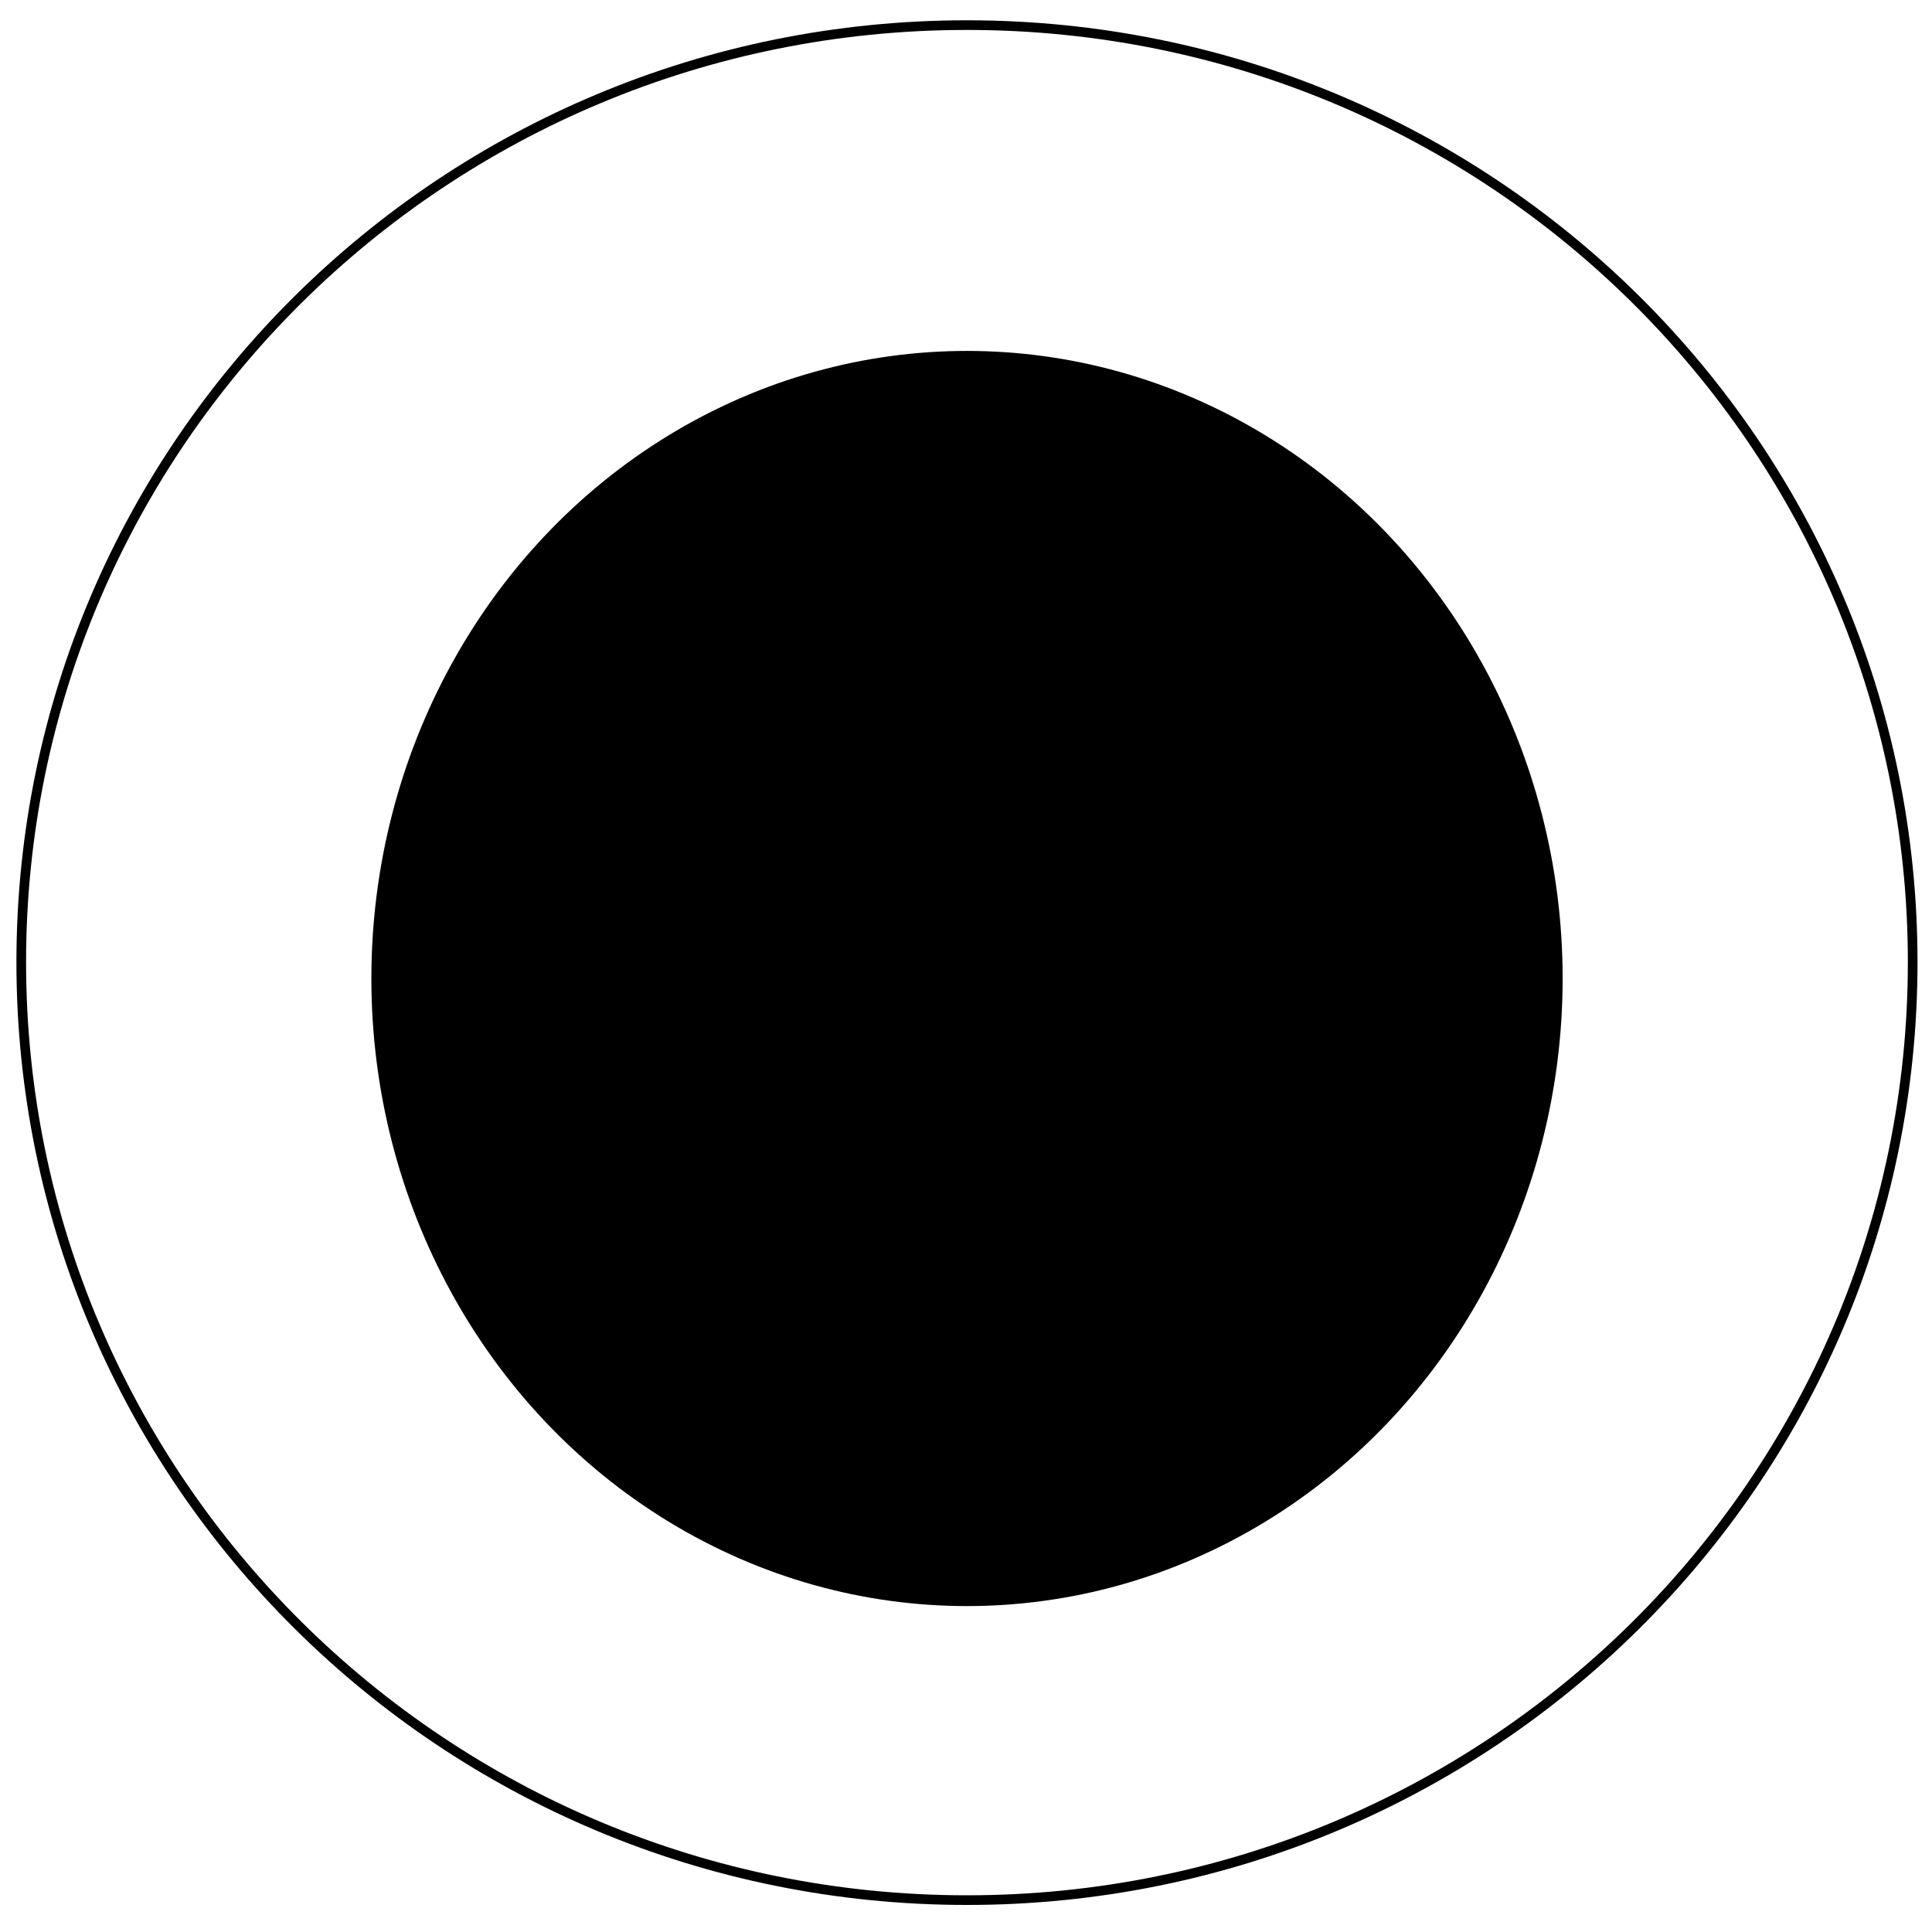 <?xml version="1.0" encoding="UTF-8" standalone="no"?>
<!-- Generator: Adobe Illustrator 26.0.1, SVG Export Plug-In . SVG Version: 6.00 Build 0)  -->

<svg
   version="1.1"
   id="Ebene_1"
   x="0px"
   y="0px"
   viewBox="0 0 200 200"
   style="enable-background:new 0 0 200 200;"
   xml:space="preserve"
   sodipodi:docname="medium.svg"
   inkscape:version="1.2.2 (b0a8486541, 2022-12-01)"
   xmlns:inkscape="http://www.inkscape.org/namespaces/inkscape"
   xmlns:sodipodi="http://sodipodi.sourceforge.net/DTD/sodipodi-0.dtd"
   xmlns:xlink="http://www.w3.org/1999/xlink"
   xmlns="http://www.w3.org/2000/svg"
   xmlns:svg="http://www.w3.org/2000/svg"><defs
   id="defs218" /><sodipodi:namedview
   id="namedview216"
   pagecolor="#ffffff"
   bordercolor="#000000"
   borderopacity="0.25"
   inkscape:showpageshadow="2"
   inkscape:pageopacity="0.0"
   inkscape:pagecheckerboard="0"
   inkscape:deskcolor="#d1d1d1"
   showgrid="false"
   inkscape:zoom="4.175"
   inkscape:cx="95.568862"
   inkscape:cy="100.23952"
   inkscape:window-width="1920"
   inkscape:window-height="1020"
   inkscape:window-x="0"
   inkscape:window-y="0"
   inkscape:window-maximized="1"
   inkscape:current-layer="Ebene_1" />
<style
   type="text/css"
   id="style179">
	.st0{clip-path:url(#SVGID_00000088831272324809612530000015983270642323028652_);fill:none;stroke:#000000;}
	.st1{fill:none;stroke:#000000;stroke-width:3;stroke-miterlimit:10;}
</style>
<g
   id="g203">
	<g
   id="g201">
		<g
   id="g199">
			<g
   id="g197">
				<g
   id="g195">
					<g
   id="g193">
						<g
   id="g191">
							<g
   id="g189">
								<defs
   id="defs182">
									<rect
   id="SVGID_1_"
   x="-38.8"
   y="-29.7"
   width="277.7"
   height="232.9" />
								</defs>
								<clipPath
   id="SVGID_00000000217989611340472270000001467968151904609972_">
									<use
   xlink:href="#SVGID_1_"
   style="overflow:visible;"
   id="use184" />
								</clipPath>
								<path
   style="clip-path:url(#SVGID_00000000217989611340472270000001467968151904609972_);fill:none;stroke:#000000;"
   d="          M100.1,196.7c54.1,0,97.9-43.5,97.9-97.1s-43.8-97-97.9-97S2.2,46,2.2,99.6S46,196.7,100.1,196.7z"
   clip-path="url(#SVGID_00000000217989611340472270000001467968151904609972_)"
   id="path187" />
							</g>
						</g>
					</g>
				</g>
			</g>
		</g>
	</g>
</g>

<ellipse
   style="fill:#000000;stroke-width:2.90368e-07"
   id="path1108"
   cx="100.104"
   cy="101.294"
   rx="61.66"
   ry="64.967" /></svg>
